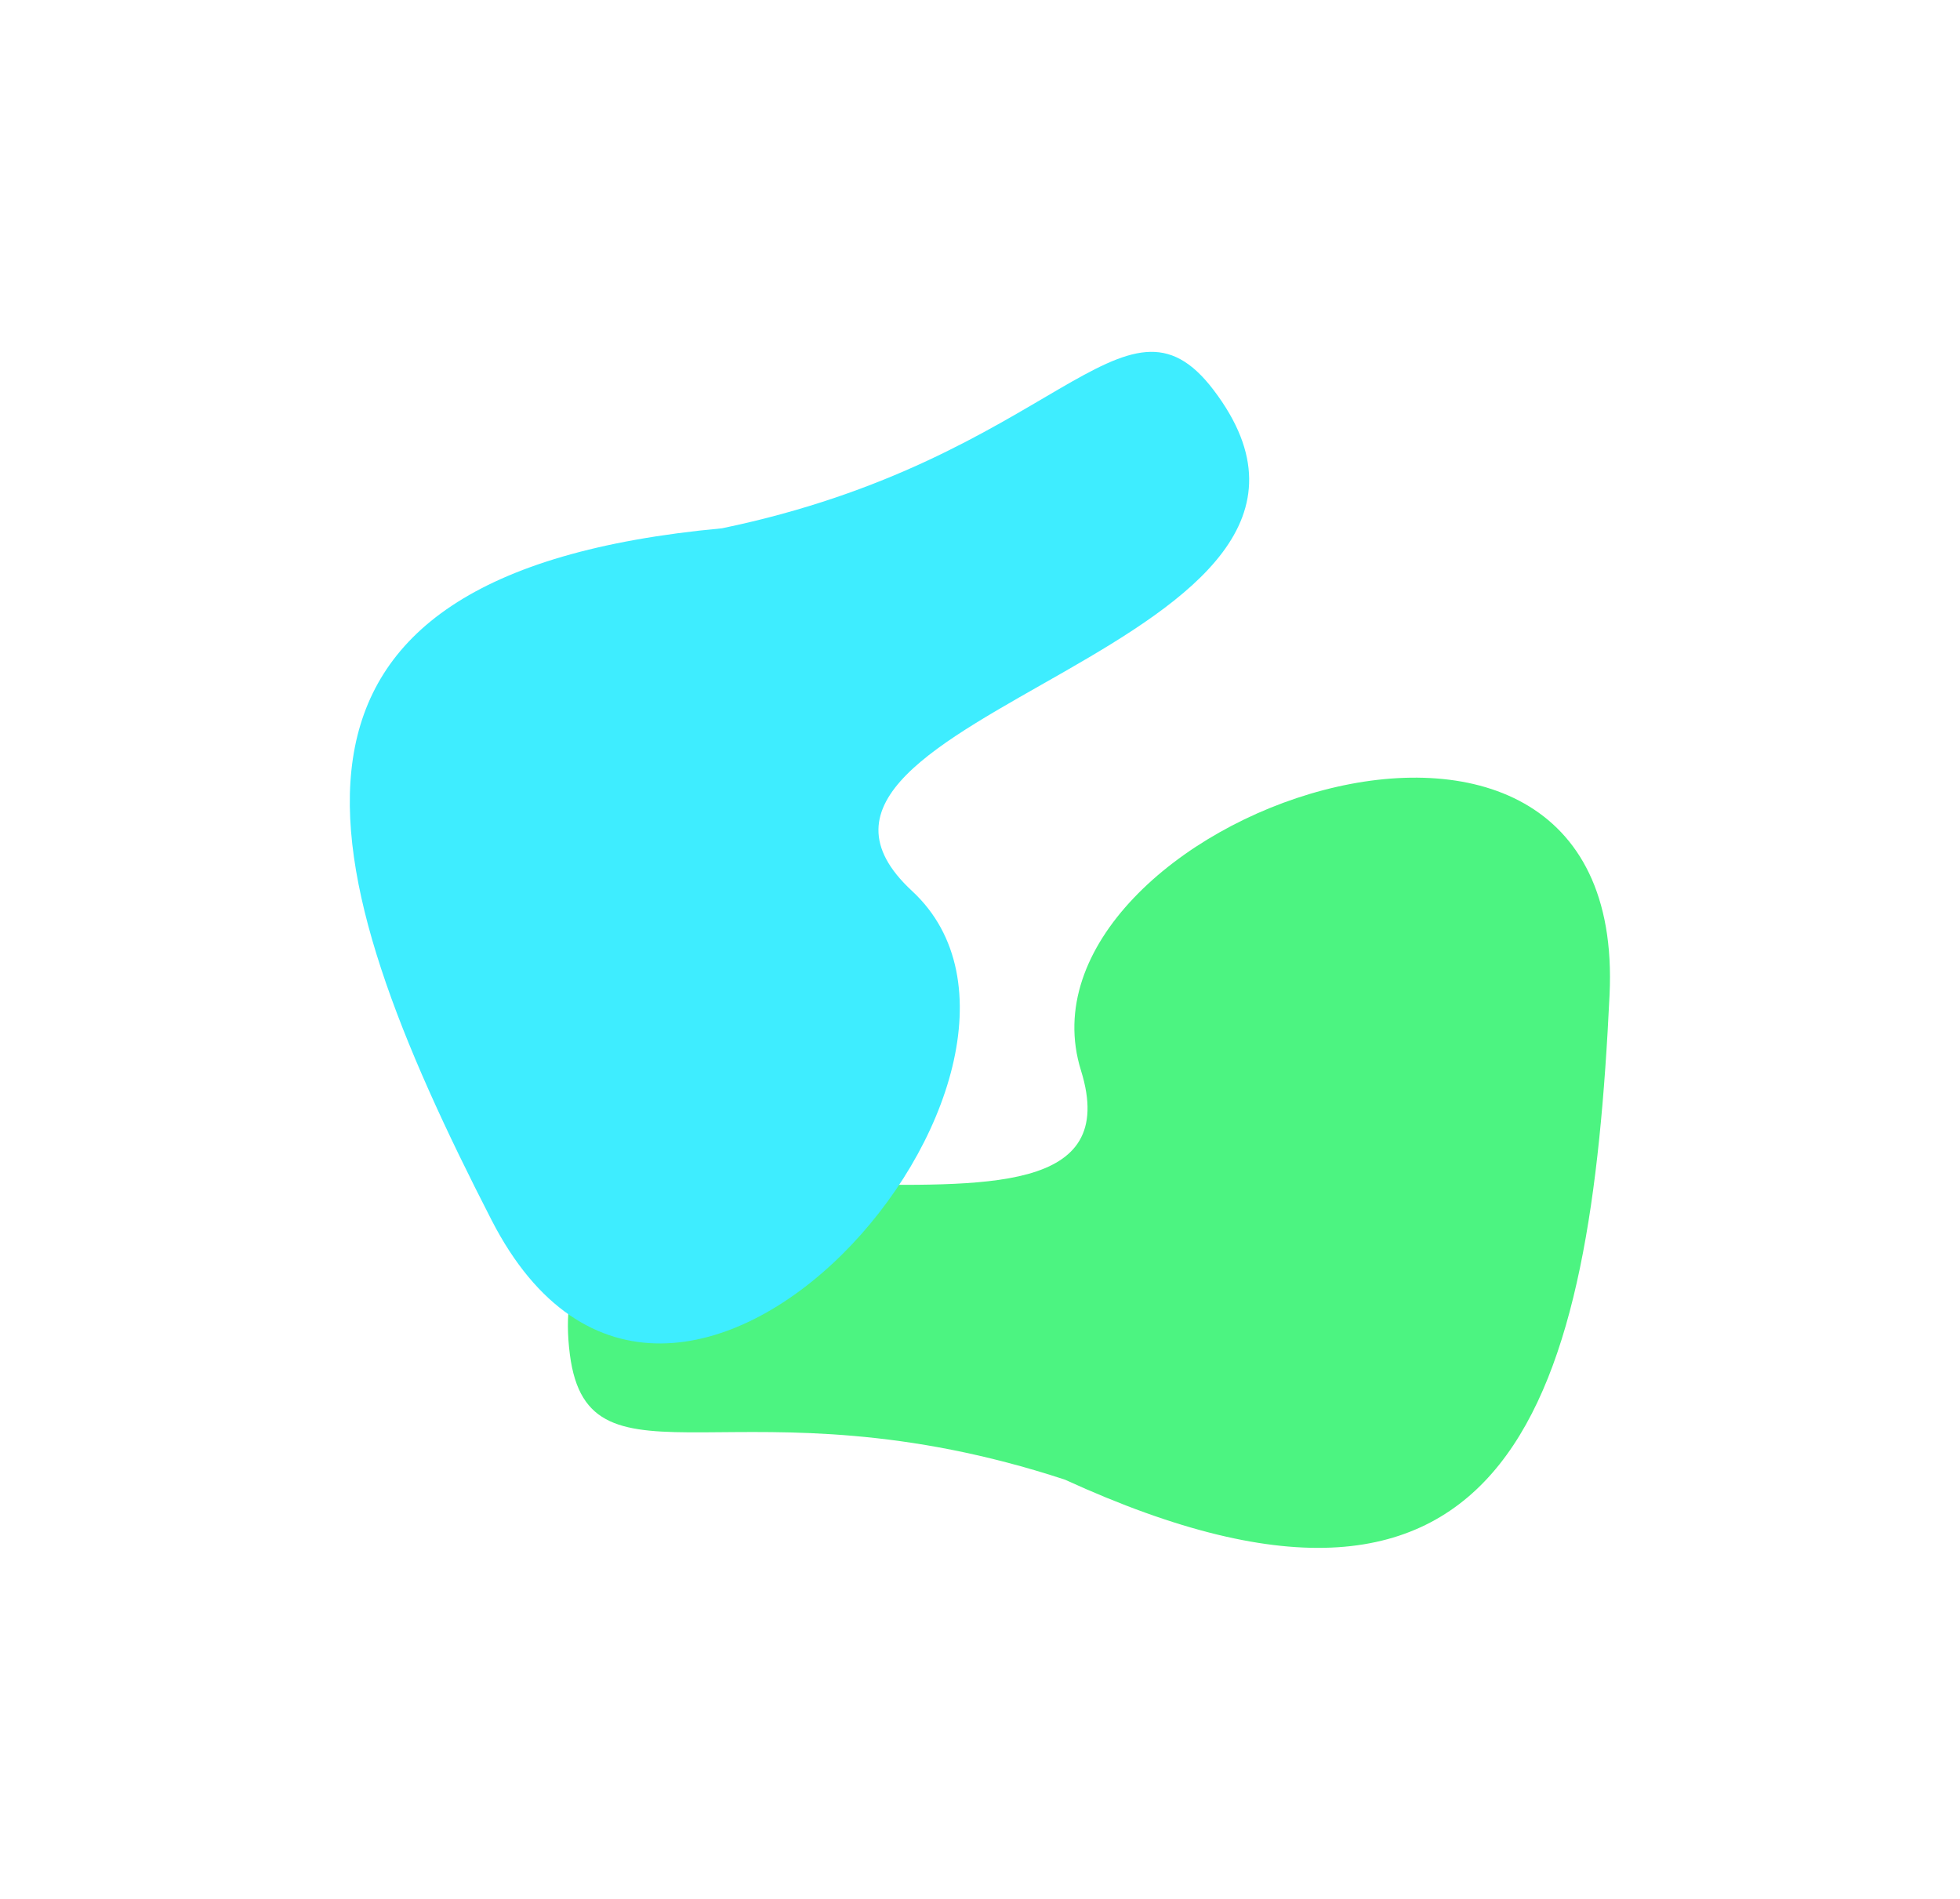 <svg width="673" height="652" viewBox="0 0 673 652" fill="none" xmlns="http://www.w3.org/2000/svg">
<g filter="url(#filter0_f_3063_3474)">
<path d="M195.672 465.031C202.171 515.531 254.671 471.531 365.672 508.029C520.672 579.026 546.171 478.529 552.671 341.529C559.171 204.529 344.672 282.529 371.172 367.529C397.672 452.529 181.46 354.599 195.672 465.031Z" fill="#4CF481"/>
</g>
<g filter="url(#filter1_f_3063_3474)">
<path d="M416.703 133.905C385.892 93.369 362.319 157.685 247.901 181.387C78.142 197.119 106.142 296.948 168.809 418.948C231.477 540.948 378.53 366.393 313.181 305.922C247.832 245.451 484.08 222.548 416.703 133.905Z" fill="#3EEDFF"/>
</g>
<defs>
<filter id="filter0_f_3063_3474" x="75" y="147" width="597.816" height="504.445" filterUnits="userSpaceOnUse" color-interpolation-filters="sRGB">
<feFlood flood-opacity="0" result="BackgroundImageFix"/>
<feBlend mode="normal" in="SourceGraphic" in2="BackgroundImageFix" result="shape"/>
<feGaussianBlur stdDeviation="60" result="effect1_foregroundBlur_3063_3474"/>
</filter>
<filter id="filter1_f_3063_3474" x="0.113" y="0.805" width="548.809" height="580.461" filterUnits="userSpaceOnUse" color-interpolation-filters="sRGB">
<feFlood flood-opacity="0" result="BackgroundImageFix"/>
<feBlend mode="normal" in="SourceGraphic" in2="BackgroundImageFix" result="shape"/>
<feGaussianBlur stdDeviation="60" result="effect1_foregroundBlur_3063_3474"/>
</filter>
</defs>
</svg>
